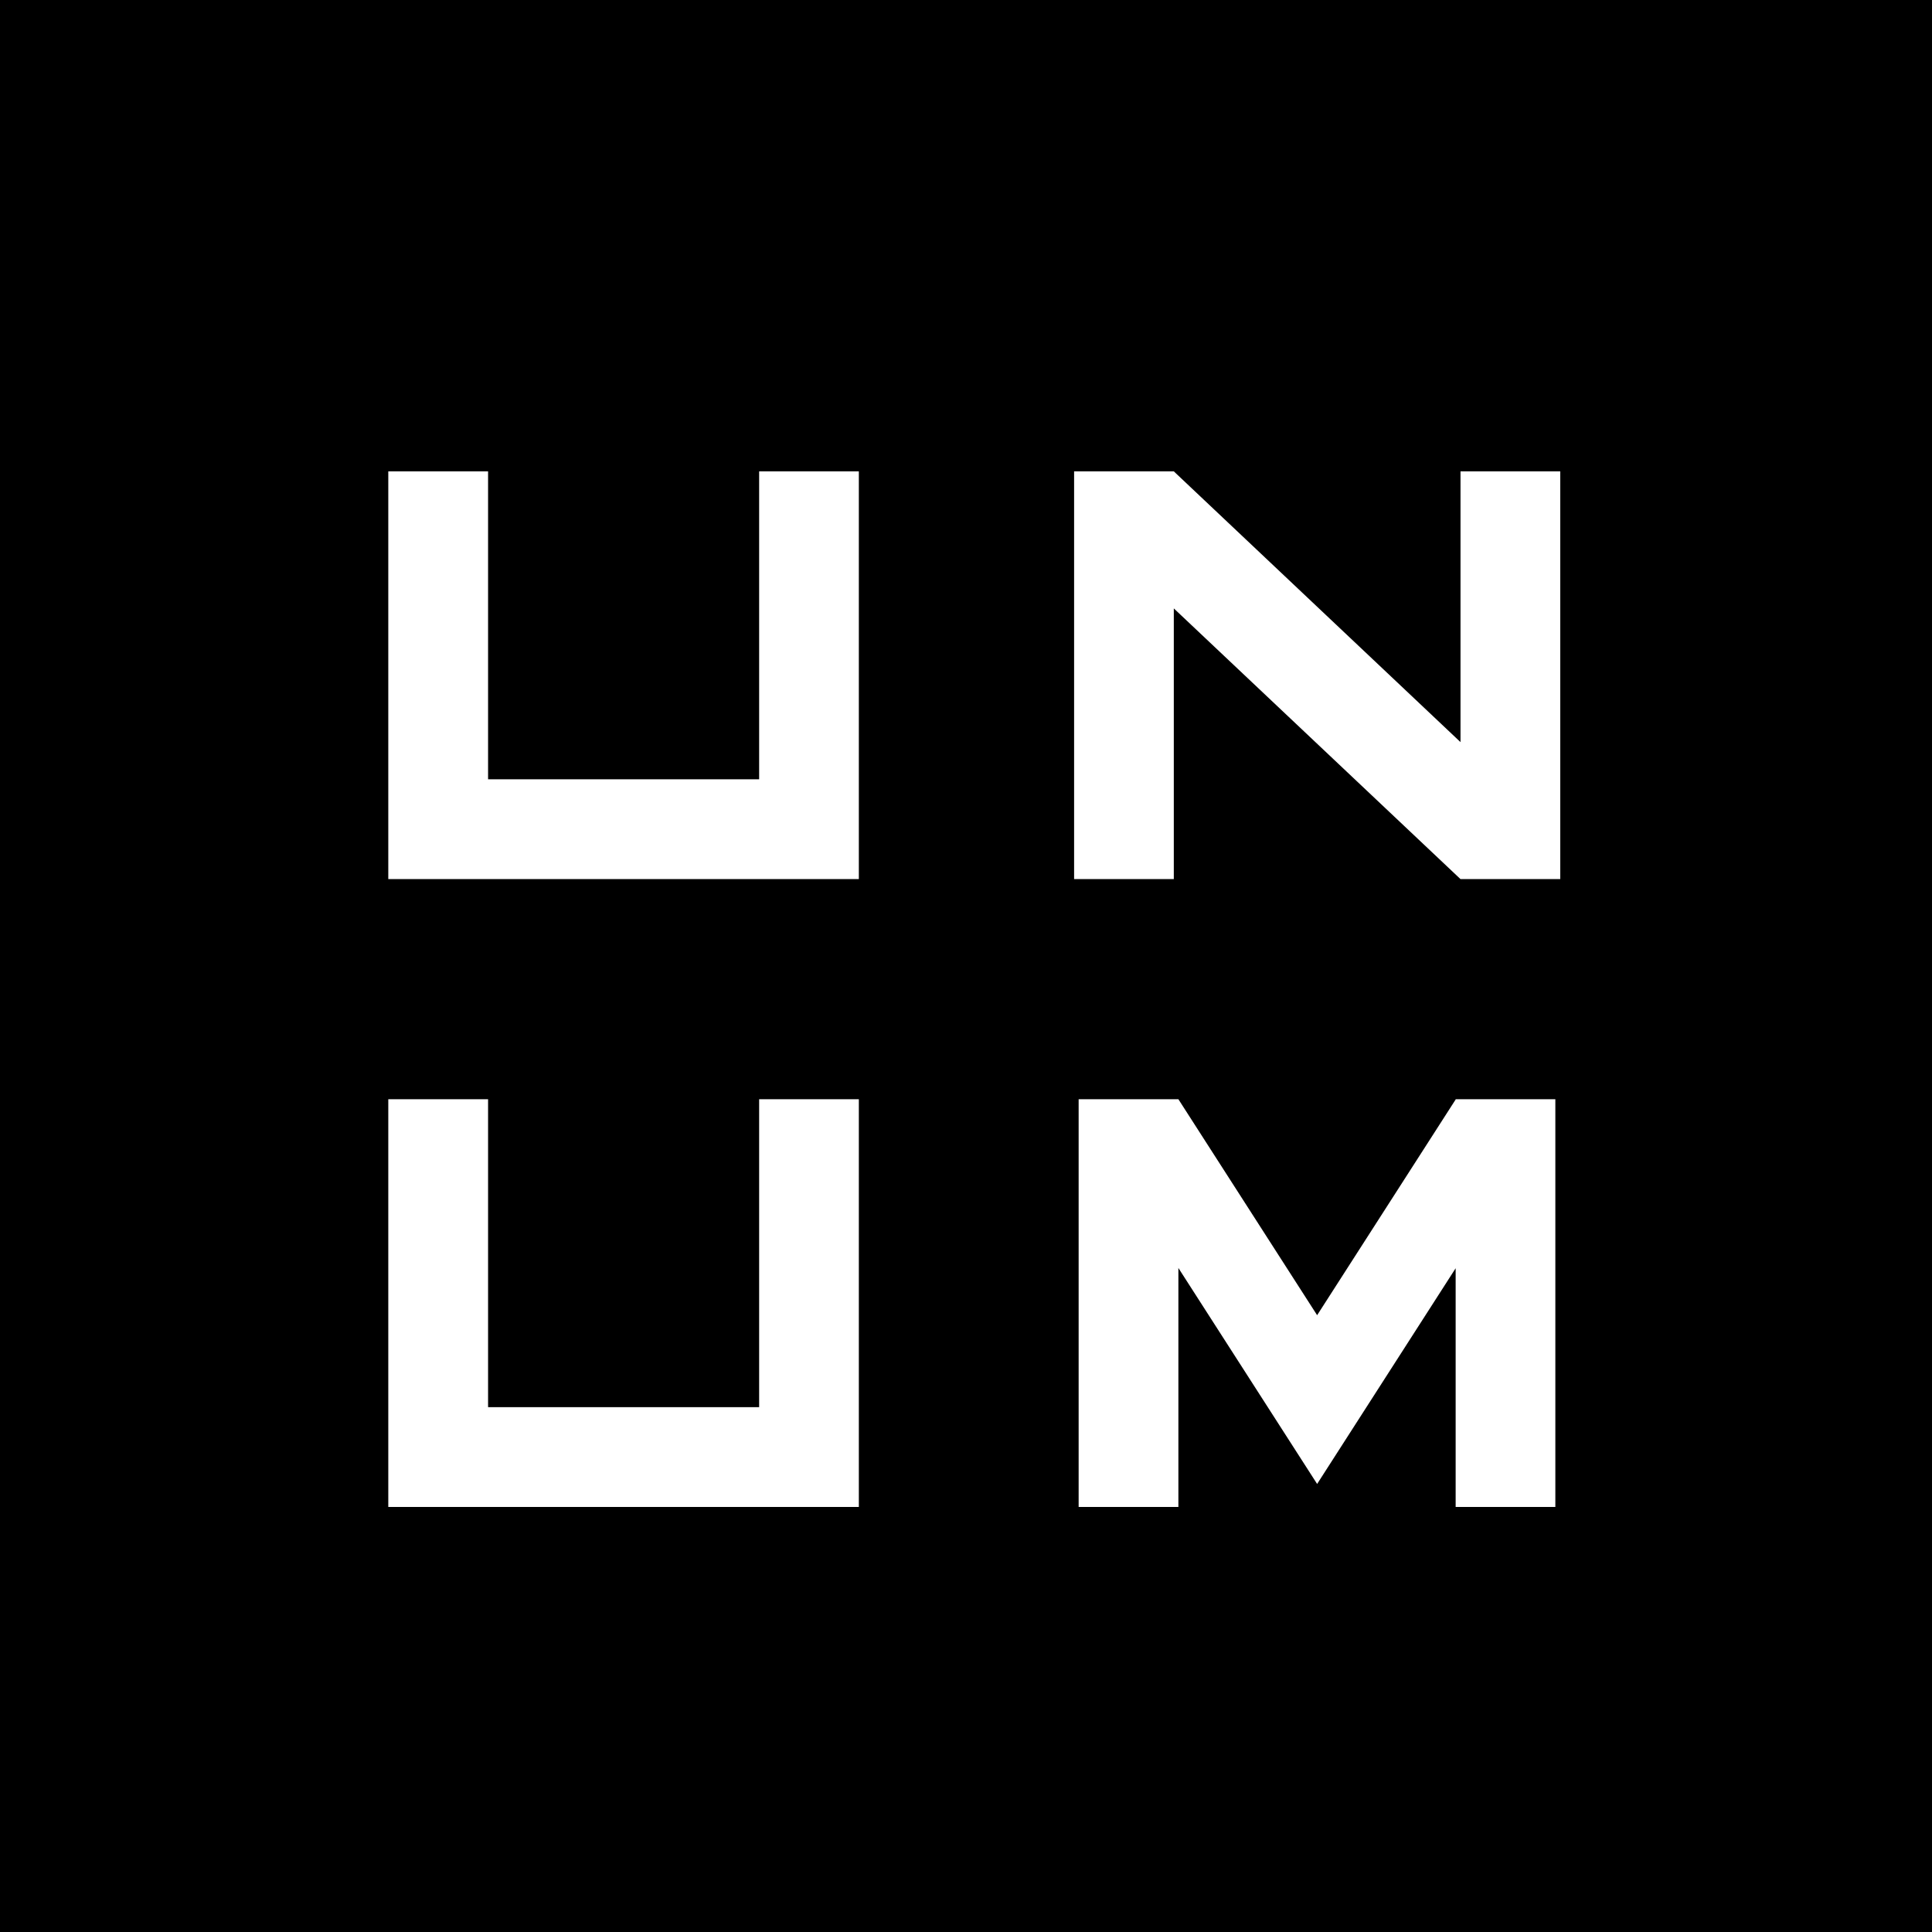 <svg xmlns="http://www.w3.org/2000/svg" id="Layer_1" data-name="Layer 1" viewBox="0 0 430 430"><defs><style>.cls-1{fill:#fff;fill-rule:evenodd}</style></defs><path d="M0 0h430v430H0z"/><path d="M168.96 173.45h-60.33v-68.54H86.42v90.75h104.73v-90.75h-22.19v68.54M325.06 104.91v60.26l-63.81-60.26h-22.19v90.75h22.19v-60.25l63.81 60.25h22.2v-90.75h-22.2M168.96 313.19h-60.33v-68.54H86.42v90.75h104.73v-90.75h-22.19v68.54M323.98 244.71l-30.83 48.01-30.88-48.07h-22.2v90.75h22.2v-53.19l30.88 48.07 30.83-48.01v53.13h22.19v-90.75h-22.19v.06" class="cls-1"/></svg>